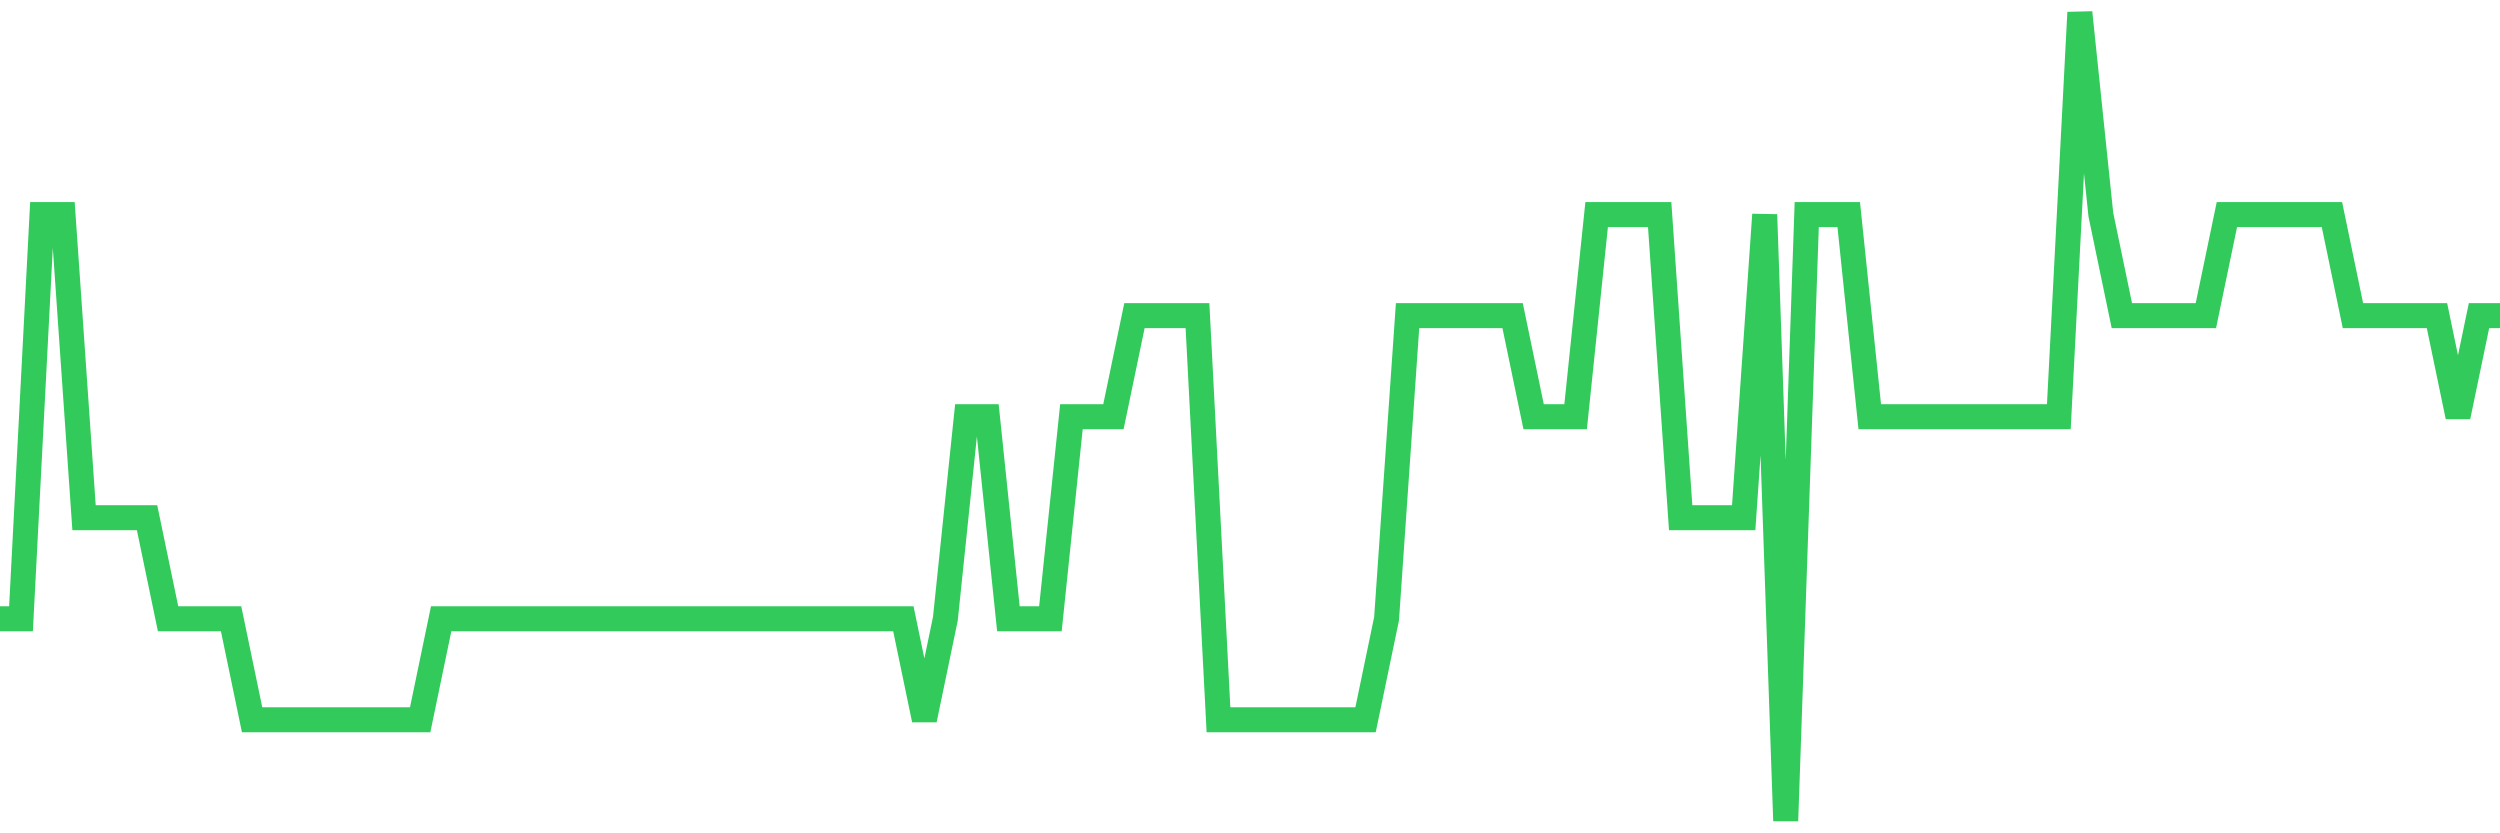 <svg
  xmlns="http://www.w3.org/2000/svg"
  xmlns:xlink="http://www.w3.org/1999/xlink"
  width="120"
  height="40"
  viewBox="0 0 120 40"
  preserveAspectRatio="none"
>
  <polyline
    points="0,29.7 1.008,29.7 2.017,10.3 3.025,10.3 4.034,24.85 5.042,24.85 6.05,24.85 7.059,24.85 8.067,29.7 9.076,29.7 10.084,29.7 11.092,29.7 12.101,34.55 13.109,34.55 14.118,34.55 15.126,34.55 16.134,34.55 17.143,34.55 18.151,34.55 19.16,34.55 20.168,34.55 21.176,29.7 22.185,29.7 23.193,29.7 24.202,29.7 25.21,29.7 26.218,29.7 27.227,29.7 28.235,29.7 29.244,29.7 30.252,29.7 31.261,29.7 32.269,29.7 33.277,29.7 34.286,29.7 35.294,29.7 36.303,29.7 37.311,29.7 38.319,29.7 39.328,29.7 40.336,29.7 41.345,29.7 42.353,29.7 43.361,29.7 44.37,34.55 45.378,29.7 46.387,20 47.395,20 48.403,29.7 49.412,29.7 50.42,29.7 51.429,20 52.437,20 53.445,20 54.454,15.15 55.462,15.15 56.471,15.15 57.479,15.15 58.487,34.55 59.496,34.55 60.504,34.55 61.513,34.55 62.521,34.55 63.529,34.55 64.538,34.55 65.546,34.55 66.555,29.7 67.563,15.15 68.571,15.15 69.58,15.15 70.588,15.15 71.597,15.15 72.605,15.15 73.613,20 74.622,20 75.63,20 76.639,10.3 77.647,10.3 78.655,10.3 79.664,10.3 80.672,24.85 81.681,24.85 82.689,24.85 83.697,24.85 84.706,10.3 85.714,39.4 86.723,10.3 87.731,10.3 88.739,10.3 89.748,20 90.756,20 91.765,20 92.773,20 93.782,20 94.79,20 95.798,20 96.807,20 97.815,20 98.824,20 99.832,0.6 100.84,10.3 101.849,15.15 102.857,15.15 103.866,15.15 104.874,15.15 105.882,15.15 106.891,10.3 107.899,10.3 108.908,10.3 109.916,10.3 110.924,10.3 111.933,10.3 112.941,15.15 113.95,15.15 114.958,15.15 115.966,15.15 116.975,15.15 117.983,20 118.992,15.15 120,15.15"
    fill="none"
    stroke="#32ca5b"
    stroke-width="1.2"
  >
  </polyline>
</svg>